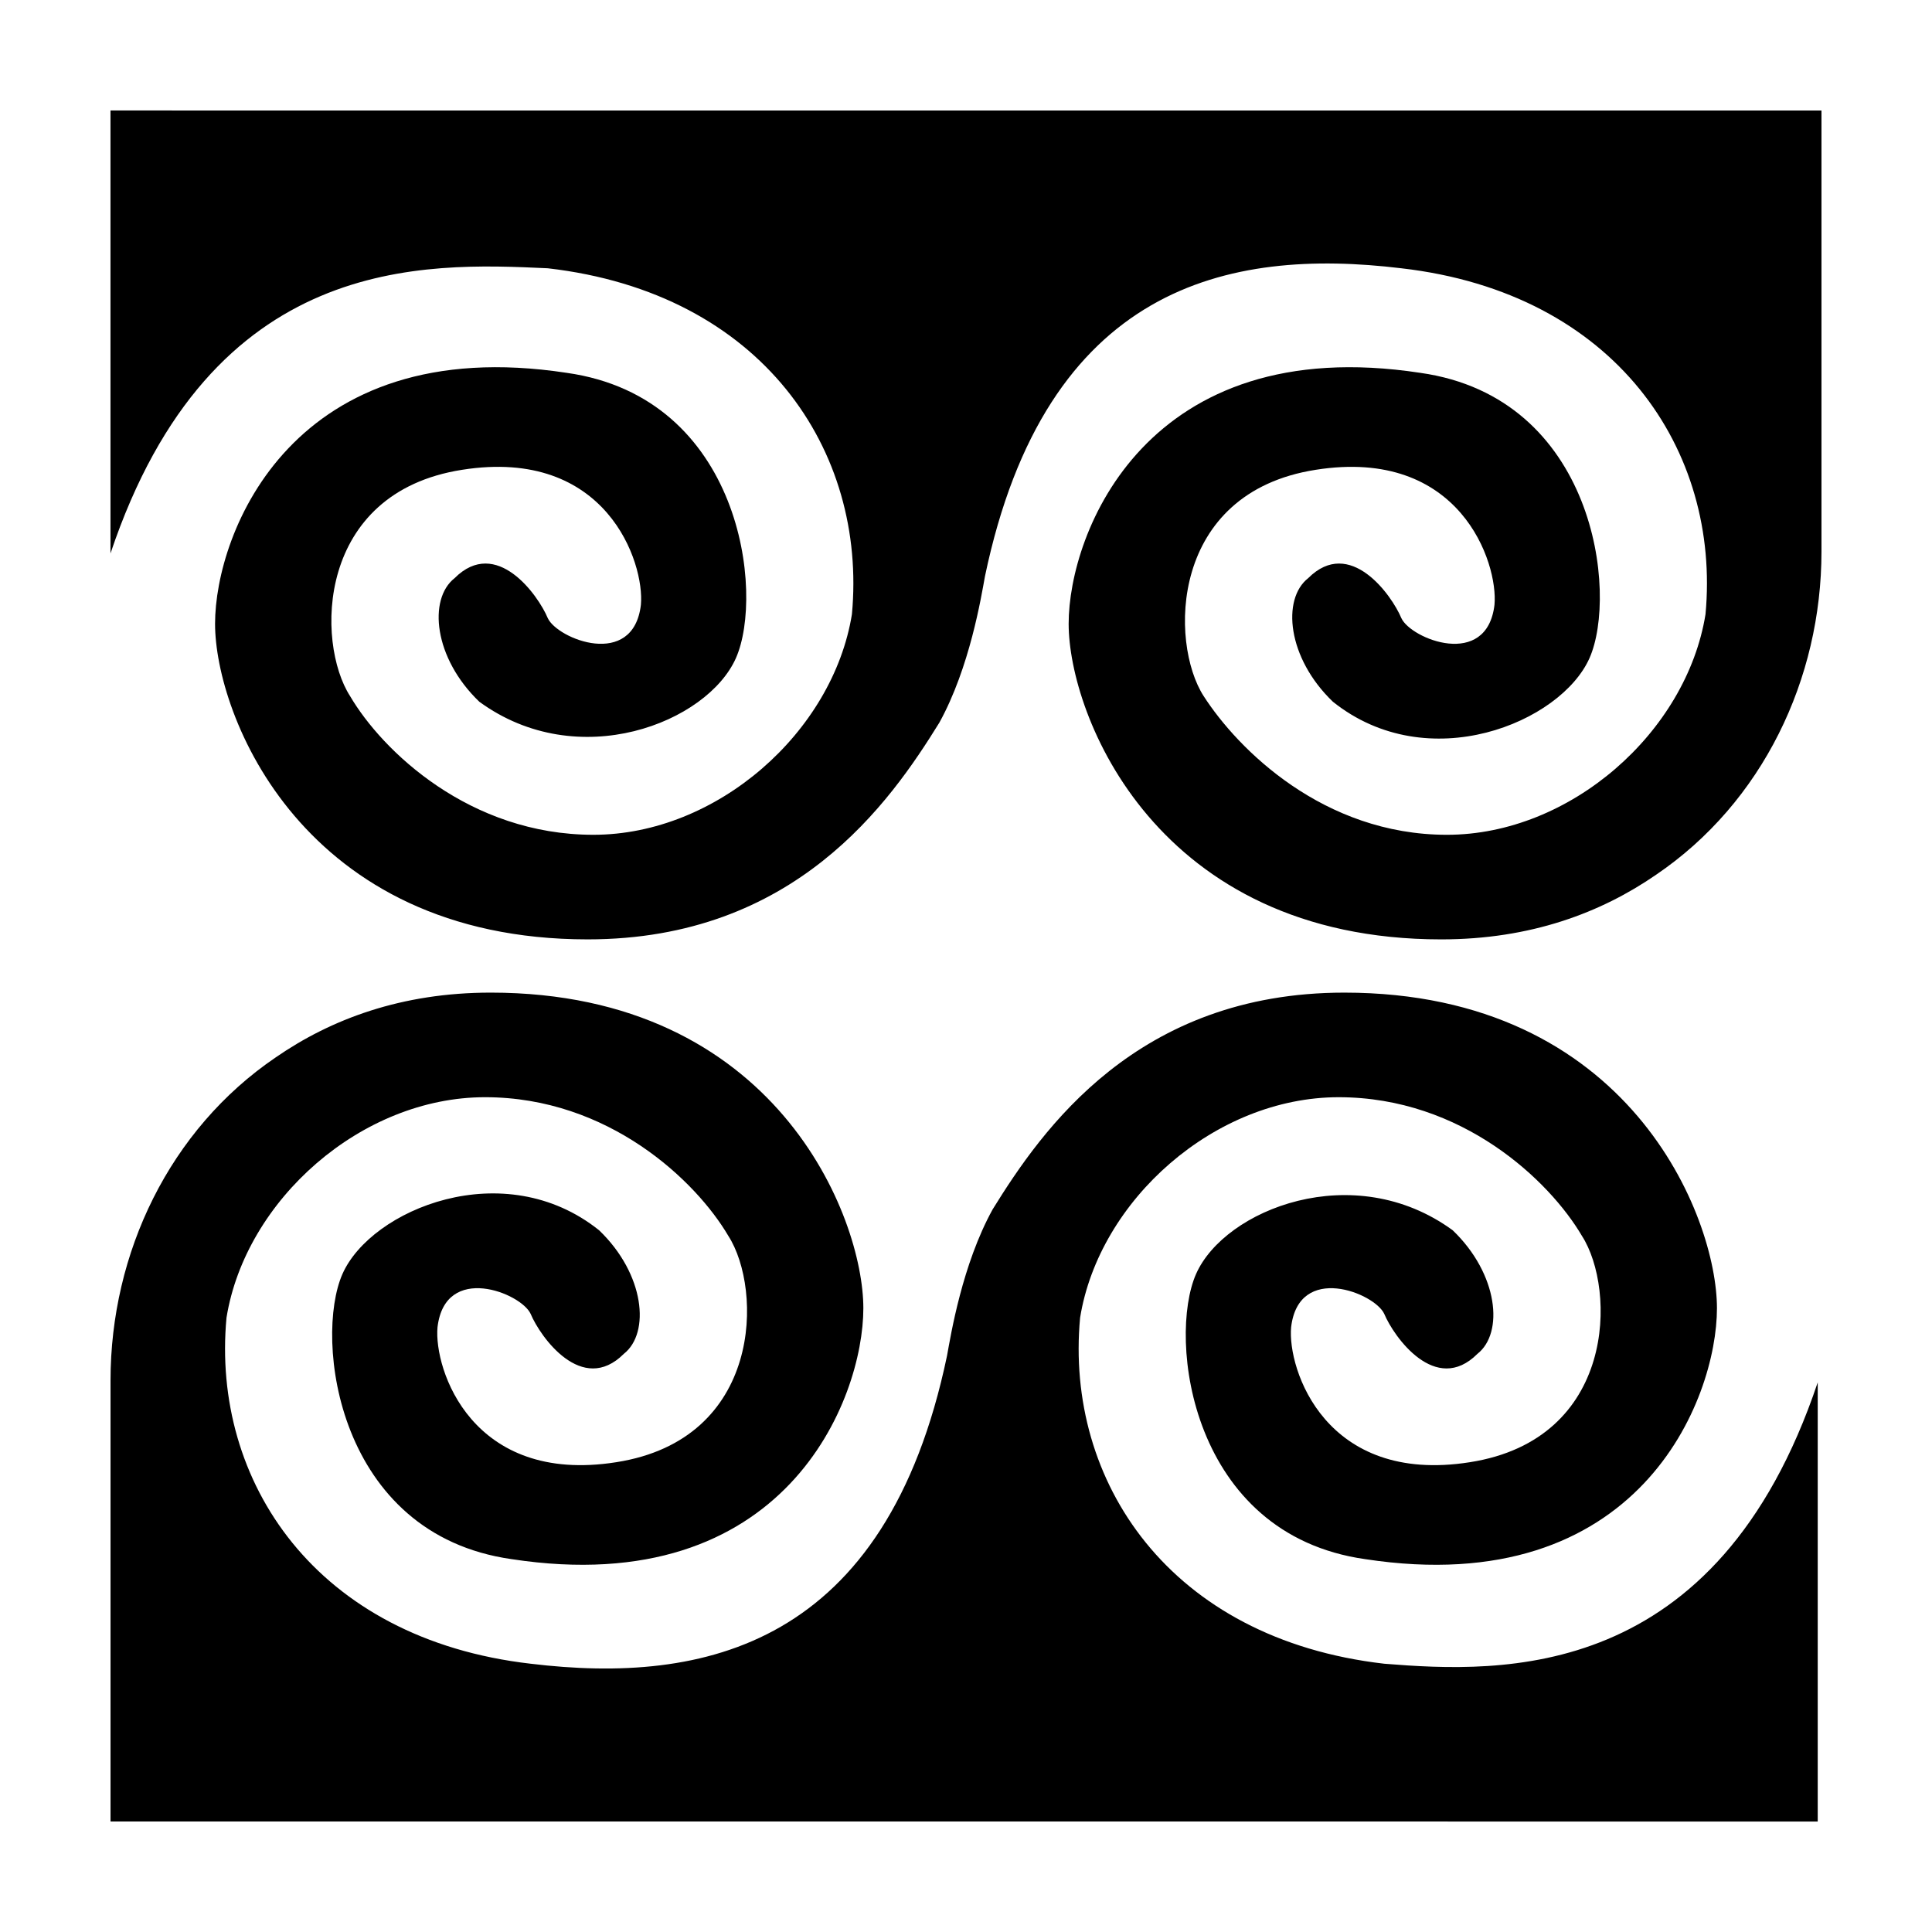 <?xml version="1.0" encoding="UTF-8"?>
<!-- Uploaded to: ICON Repo, www.iconrepo.com, Generator: ICON Repo Mixer Tools -->
<svg fill="#000000" width="800px" height="800px" version="1.1" viewBox="144 144 512 512" xmlns="http://www.w3.org/2000/svg">
 <g>
  <path d="m173.29 626.71v-116.88c0-33.754 15.617-66.504 43.832-85.648 14.609-10.078 33.25-17.129 56.93-17.129 75.57 0 98.746 59.449 98.746 83.633s-20.656 77.586-93.203 66.504c-46.352-6.551-52.395-58.441-44.84-75.57 7.559-17.129 42.824-31.738 68.016-11.586 12.09 11.586 13.602 27.207 6.551 32.746-11.082 11.082-22.168-4.535-24.688-10.578-2.519-5.543-22.672-13.602-24.688 3.527-1.008 11.082 9.07 41.816 47.359 35.77 38.793-6.047 38.793-45.848 29.727-59.953-8.566-14.609-31.738-36.777-64.488-36.777-32.746 0-63.48 27.207-68.52 58.441-4.031 43.328 23.68 85.145 80.609 91.691 45.848 5.543 94.211-4.535 110.34-81.617 1.008-5.543 4.031-24.184 12.09-38.793 13.098-21.164 38.285-57.438 93.203-57.438 75.57 0 98.746 59.449 98.746 83.633s-20.656 77.586-93.203 66.504c-46.352-6.551-52.395-58.441-44.84-75.57 7.559-17.129 41.816-30.73 68.016-11.586 12.09 11.586 13.602 27.207 6.551 32.746-11.082 11.082-22.168-4.535-24.688-10.578-2.519-5.543-22.672-13.602-24.688 3.527-1.008 11.082 9.07 41.816 47.359 35.77 38.793-6.047 38.793-45.848 29.727-59.953-8.566-14.609-31.738-36.777-64.488-36.777-32.746 0-63.48 27.207-68.52 58.441-4.031 43.328 23.68 85.145 80.609 91.691 31.234 2.519 88.168 5.039 114.87-74.562v116.38z"/>
  <path d="m626.71 173.29v116.88c0 33.754-15.617 66.504-43.832 85.648-14.609 10.078-33.25 17.129-56.93 17.129-75.57 0-98.746-59.449-98.746-83.633s20.656-77.586 93.203-66.504c46.352 6.551 52.395 58.441 44.84 75.57-7.559 17.129-42.824 31.738-68.016 11.586-12.09-11.586-13.602-27.207-6.551-32.746 11.082-11.082 22.168 4.535 24.688 10.578 2.519 5.543 22.672 13.602 24.688-3.527 1.008-11.082-9.07-41.816-47.359-35.77-38.793 6.047-38.793 45.848-29.727 59.953 9.07 14.105 31.738 36.777 64.488 36.777 32.746 0 63.48-27.207 68.52-58.441 4.031-43.328-23.68-85.145-80.609-91.691-45.848-5.543-94.211 4.535-110.34 81.617-1.008 5.543-4.031 24.184-12.09 38.793-13.094 21.164-38.285 57.438-93.199 57.438-75.57 0-98.746-59.449-98.746-83.633s20.656-77.586 93.203-66.504c46.352 6.551 52.395 58.441 44.84 75.57-7.559 17.129-41.816 30.73-68.016 11.586-12.09-11.586-13.602-27.207-6.551-32.746 11.082-11.082 22.168 4.535 24.688 10.578 2.519 5.543 22.672 13.602 24.688-3.527 1.008-11.082-9.07-41.816-47.359-35.77-38.793 6.047-38.793 45.848-29.727 59.953 8.566 14.609 31.738 36.777 64.488 36.777 32.746 0 63.48-27.207 68.52-58.441 4.031-43.328-23.68-85.145-80.609-91.691-32.746-1.508-89.176-4.027-115.88 75.574v-117.39z"/>
 </g>
</svg>